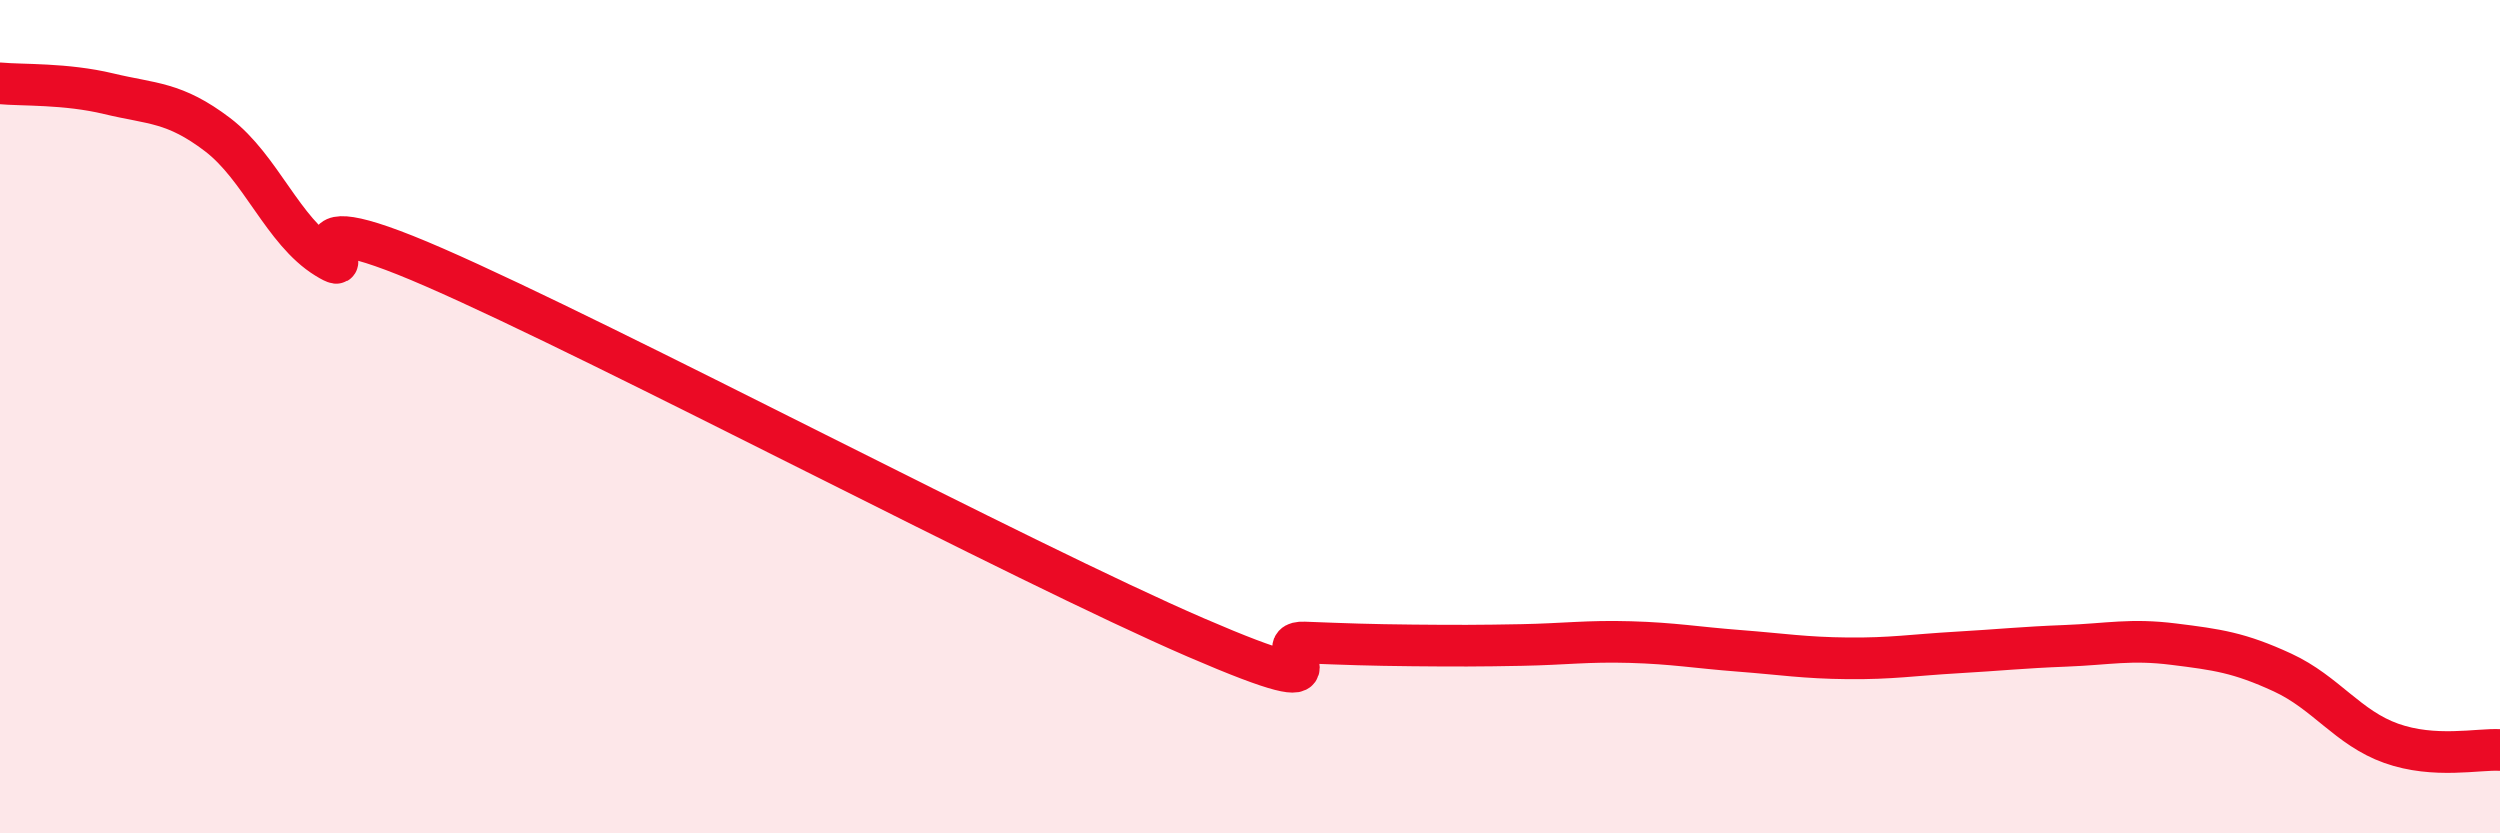 
    <svg width="60" height="20" viewBox="0 0 60 20" xmlns="http://www.w3.org/2000/svg">
      <path
        d="M 0,2 C 0.52,2.05 1.57,2 2.61,2.25 C 3.65,2.5 4.18,2.44 5.22,3.23 C 6.26,4.02 6.79,5.55 7.83,6.19 C 8.87,6.83 6.26,4.6 10.43,6.42 C 14.6,8.24 24.53,13.5 28.7,15.3 C 32.87,17.1 30.26,15.38 31.3,15.42 C 32.34,15.46 32.87,15.48 33.91,15.49 C 34.95,15.5 35.48,15.5 36.52,15.48 C 37.56,15.46 38.09,15.38 39.13,15.41 C 40.17,15.44 40.7,15.54 41.74,15.62 C 42.78,15.7 43.31,15.79 44.35,15.8 C 45.39,15.81 45.92,15.72 46.96,15.66 C 48,15.6 48.53,15.54 49.57,15.5 C 50.61,15.46 51.13,15.33 52.17,15.46 C 53.21,15.59 53.74,15.66 54.78,16.14 C 55.82,16.62 56.35,17.47 57.39,17.84 C 58.43,18.21 59.48,17.97 60,18L60 20L0 20Z"
        fill="#EB0A25"
        opacity="0.1"
        stroke-linecap="round"
        stroke-linejoin="round"
      />
      <path
        d="M 0,2 C 0.52,2.05 1.57,2 2.61,2.25 C 3.65,2.5 4.18,2.44 5.22,3.23 C 6.26,4.02 6.79,5.55 7.83,6.19 C 8.87,6.83 6.26,4.6 10.43,6.42 C 14.6,8.24 24.53,13.5 28.7,15.3 C 32.87,17.1 30.26,15.38 31.3,15.42 C 32.34,15.46 32.87,15.48 33.91,15.49 C 34.95,15.5 35.48,15.5 36.52,15.48 C 37.56,15.46 38.09,15.38 39.13,15.41 C 40.17,15.44 40.7,15.54 41.74,15.62 C 42.78,15.7 43.31,15.79 44.35,15.8 C 45.39,15.81 45.92,15.72 46.96,15.66 C 48,15.6 48.53,15.54 49.57,15.5 C 50.61,15.46 51.13,15.33 52.17,15.46 C 53.21,15.59 53.74,15.66 54.78,16.14 C 55.82,16.62 56.35,17.47 57.39,17.84 C 58.43,18.21 59.48,17.97 60,18"
        stroke="#EB0A25"
        stroke-width="1"
        fill="none"
        stroke-linecap="round"
        stroke-linejoin="round"
      />
    </svg>
  